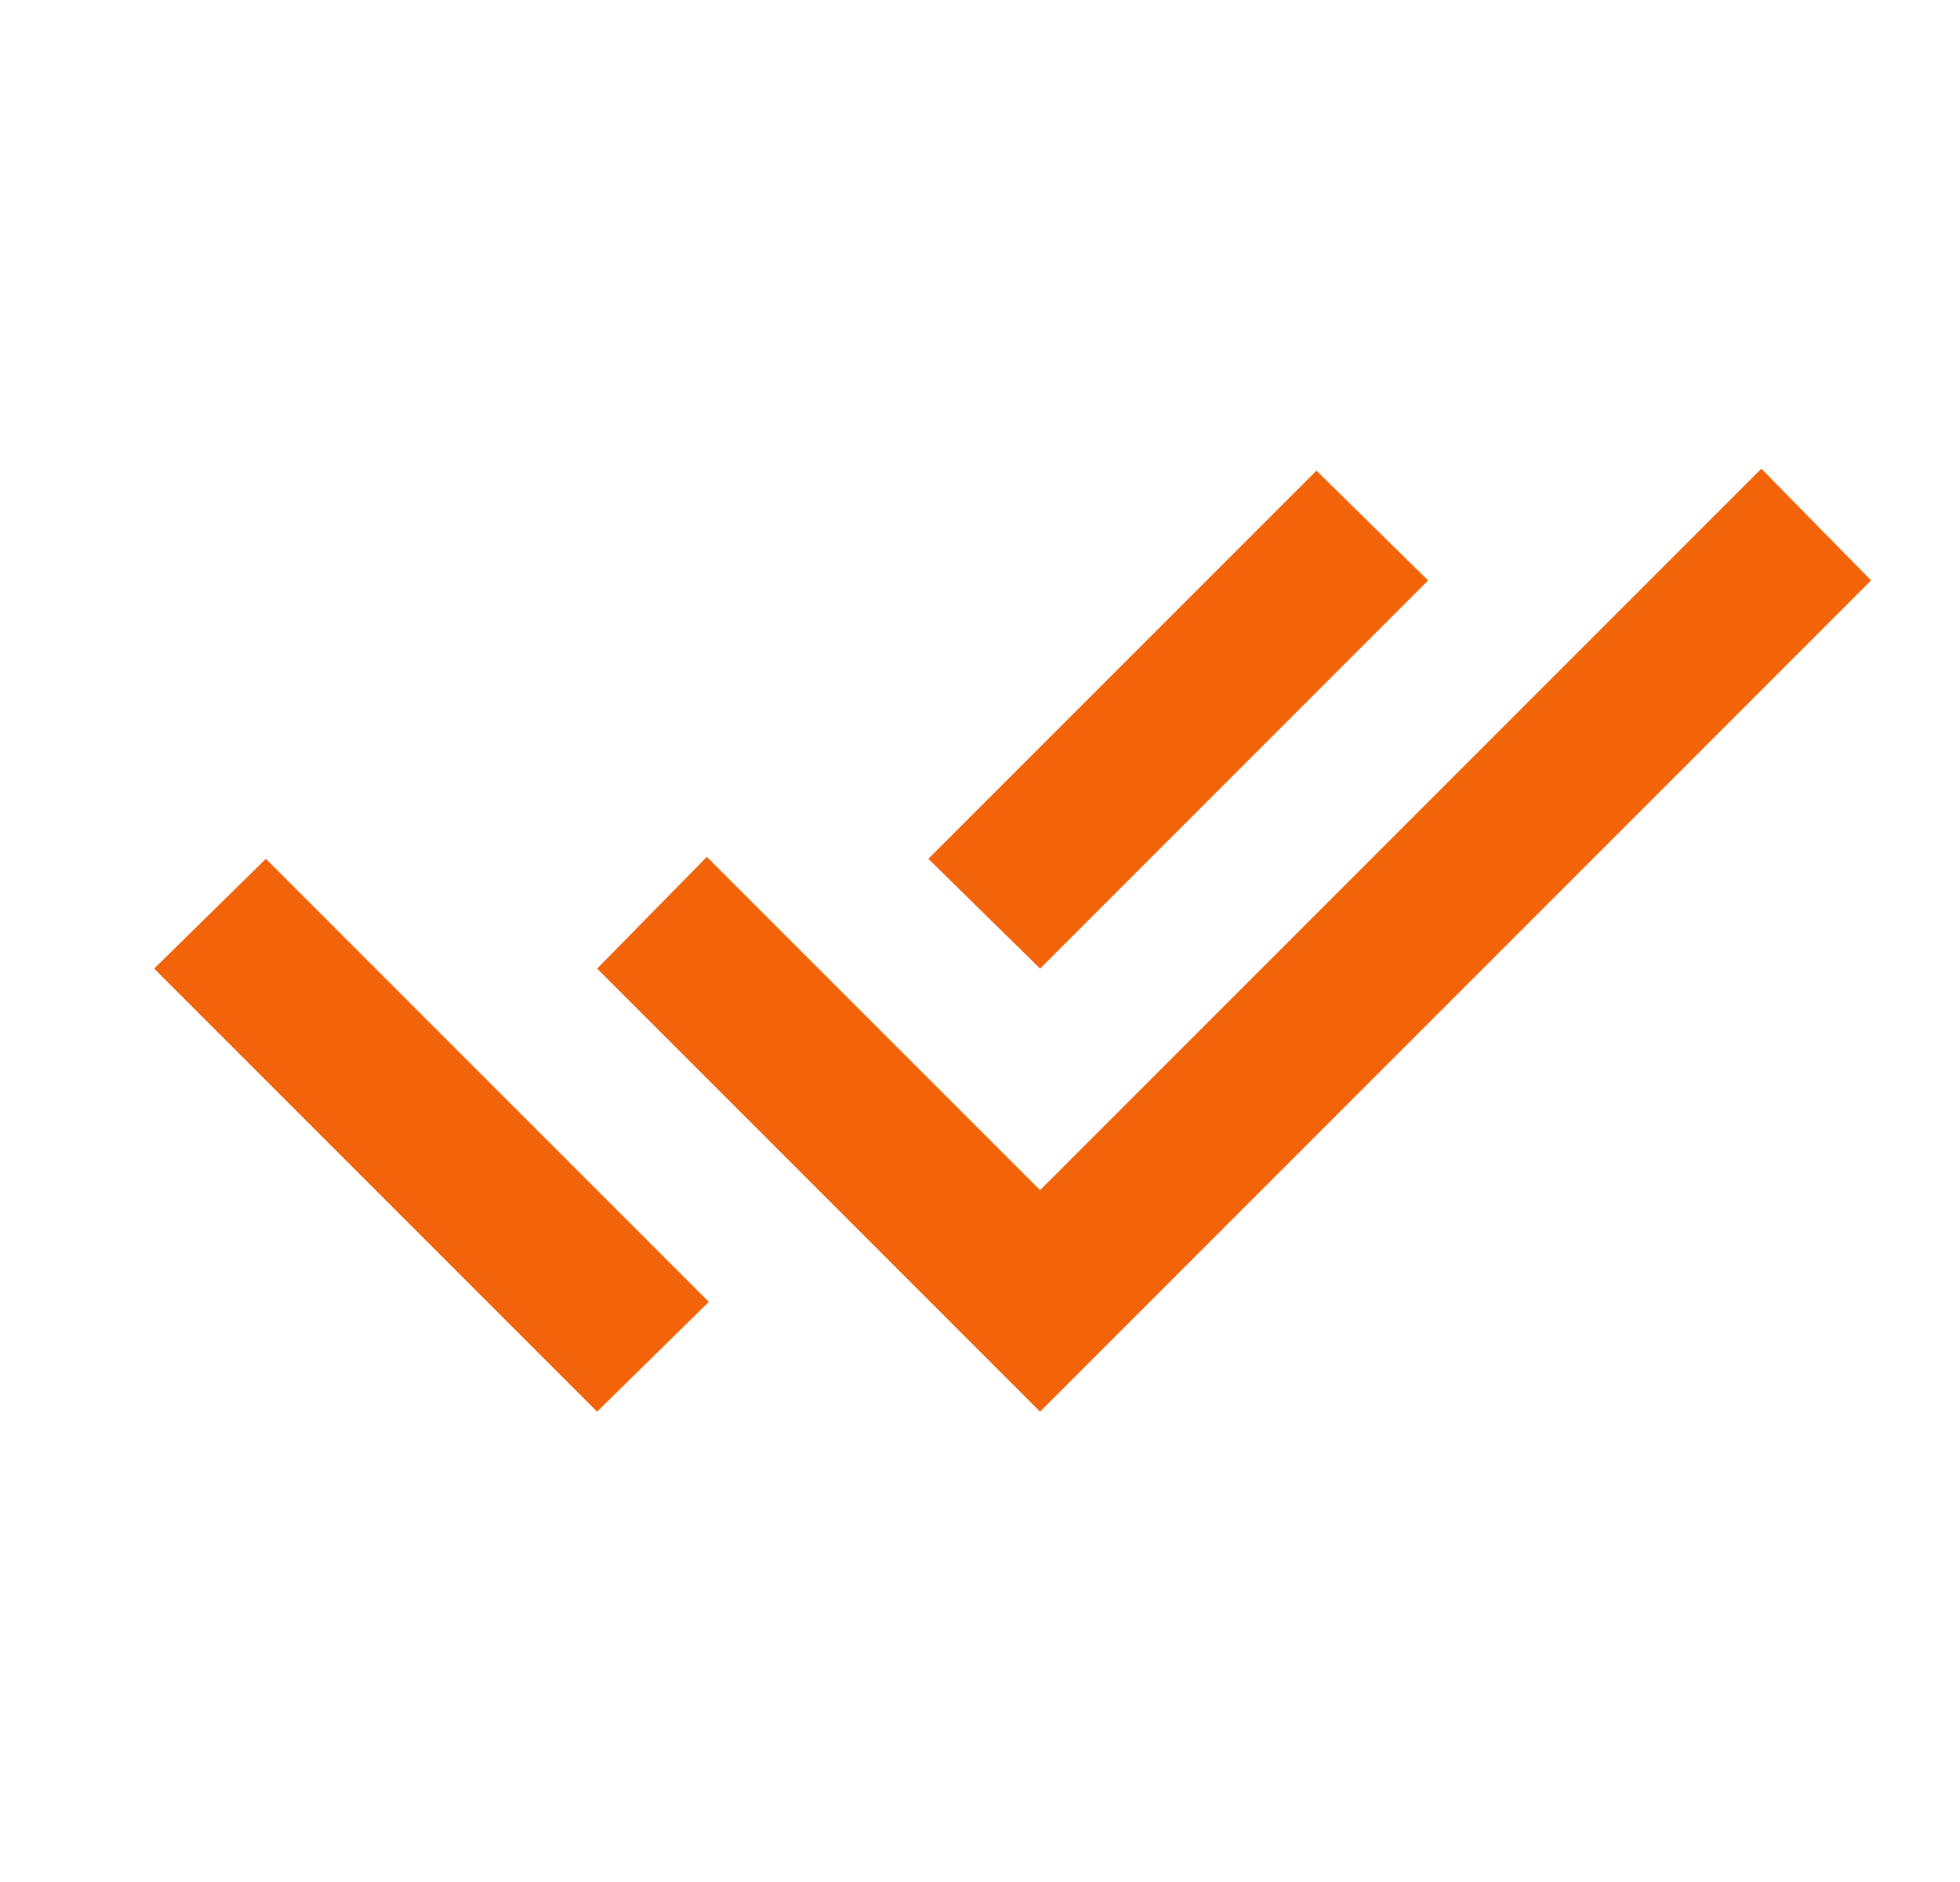 <svg width="25" height="24" viewBox="0 0 25 24" fill="none" xmlns="http://www.w3.org/2000/svg">
<g id="Flat-icon">
<path id="Vector" d="M7.616 18.002L1.966 12.352L3.391 10.952L7.641 15.202L9.041 16.602L7.616 18.002ZM13.266 18.002L7.616 12.352L9.016 10.927L13.266 15.177L22.466 5.977L23.866 7.402L13.266 18.002ZM13.266 12.352L11.841 10.952L16.791 6.002L18.216 7.402L13.266 12.352Z" fill="#F3630A"/>
</g>
</svg>

